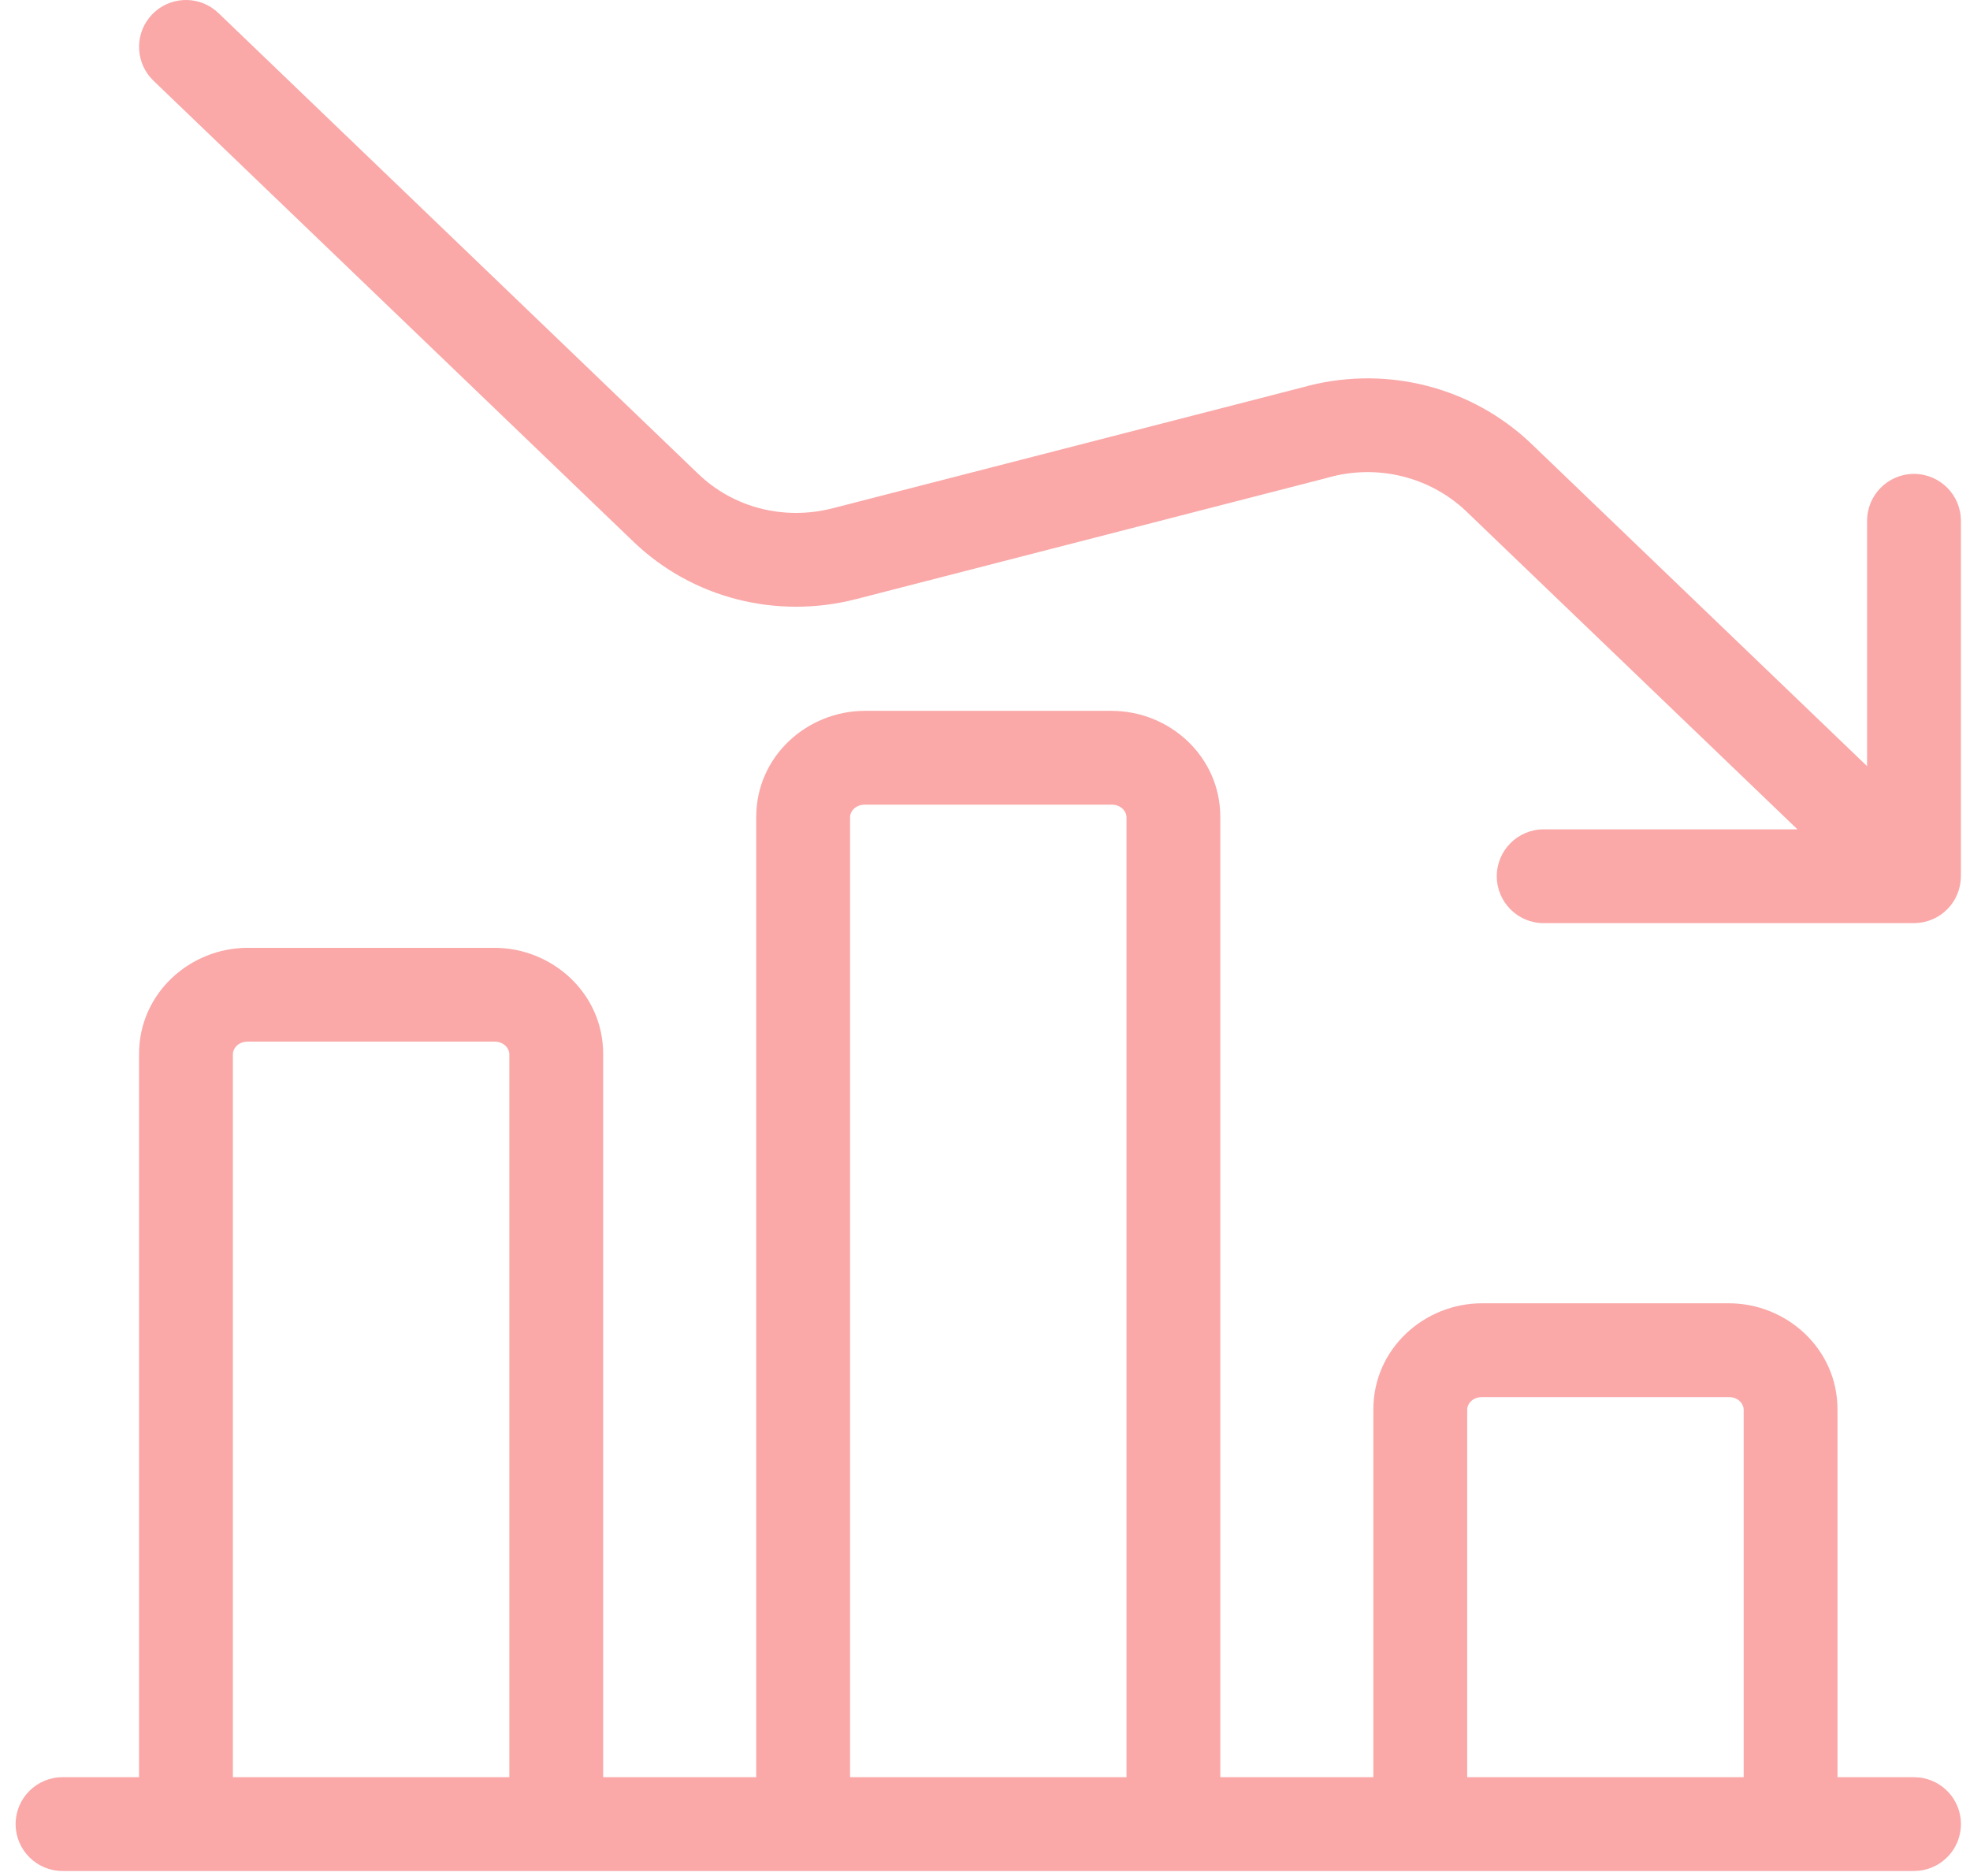 <?xml version="1.0" encoding="UTF-8"?>
<svg xmlns="http://www.w3.org/2000/svg" width="63" height="60" viewBox="0 0 63 60" fill="none">
  <path d="M35.552 22.736C37.392 22.736 39.025 24.184 39.025 26.131V56.841H43.92V45.078C43.92 43.132 45.553 41.684 47.394 41.684H55.288C57.128 41.684 58.762 43.132 58.762 45.078V56.841H61.21L61.363 56.849C62.119 56.926 62.71 57.564 62.71 58.341C62.71 59.117 62.119 59.756 61.363 59.833L61.21 59.841H2C1.172 59.841 0.5 59.169 0.5 58.341C0.5 57.513 1.172 56.841 2 56.841H4.447V33.71C4.447 31.763 6.081 30.315 7.921 30.315H15.815C17.655 30.316 19.289 31.763 19.289 33.71V56.841H24.184V26.131C24.184 24.184 25.817 22.736 27.657 22.736H35.552ZM7.921 33.315C7.603 33.315 7.447 33.551 7.447 33.71V56.841H16.289V33.71C16.289 33.551 16.133 33.316 15.815 33.315H7.921ZM27.657 25.736C27.34 25.736 27.184 25.972 27.184 26.131V56.841H36.025V26.131C36.025 25.972 35.869 25.736 35.552 25.736H27.657ZM47.394 44.684C47.076 44.684 46.92 44.919 46.92 45.078V56.841H55.762V45.078C55.762 44.919 55.606 44.684 55.288 44.684H47.394ZM4.865 0.461C5.403 -0.099 6.271 -0.151 6.87 0.317L6.986 0.418L22.328 15.155L22.331 15.157C23.446 16.233 25.065 16.657 26.627 16.257L41.651 12.39C44.171 11.68 46.848 12.301 48.769 14.006L48.953 14.175L48.959 14.181L59.709 24.505V16.657C59.709 15.829 60.381 15.157 61.209 15.157C62.037 15.157 62.709 15.829 62.709 16.657V28.025C62.709 28.029 62.708 28.033 62.708 28.037C62.707 28.119 62.7 28.201 62.685 28.282C62.662 28.418 62.62 28.547 62.562 28.668C62.552 28.689 62.542 28.71 62.531 28.731C62.495 28.799 62.454 28.863 62.408 28.924C62.398 28.937 62.389 28.951 62.378 28.964C62.361 28.984 62.344 29.004 62.326 29.023C62.314 29.037 62.303 29.051 62.291 29.064C62.287 29.069 62.282 29.072 62.277 29.076C62.264 29.09 62.249 29.103 62.235 29.116C62.214 29.136 62.194 29.155 62.172 29.174C62.154 29.189 62.135 29.203 62.116 29.218C62.099 29.231 62.083 29.244 62.065 29.256C62.037 29.276 62.007 29.294 61.977 29.312C61.968 29.318 61.958 29.323 61.949 29.328C61.923 29.343 61.897 29.357 61.87 29.37C61.851 29.379 61.833 29.388 61.813 29.396C61.794 29.405 61.775 29.412 61.756 29.42C61.731 29.43 61.705 29.44 61.68 29.448C61.658 29.455 61.636 29.462 61.614 29.468C61.593 29.474 61.571 29.48 61.549 29.485C61.525 29.491 61.501 29.496 61.477 29.5C61.452 29.504 61.427 29.508 61.402 29.511C61.38 29.514 61.357 29.517 61.334 29.518C61.306 29.521 61.279 29.522 61.251 29.522C61.237 29.523 61.223 29.525 61.209 29.525H49.367C48.539 29.525 47.867 28.854 47.867 28.025C47.867 27.197 48.539 26.526 49.367 26.525H57.482L46.881 16.345V16.344C45.717 15.244 44.035 14.825 42.44 15.283C42.427 15.287 42.413 15.291 42.399 15.295L27.373 19.163H27.372C24.83 19.815 22.135 19.135 20.25 17.318L4.908 2.582L4.803 2.47C4.311 1.89 4.328 1.021 4.865 0.461Z" fill="#FAA8A8"></path>
</svg>
